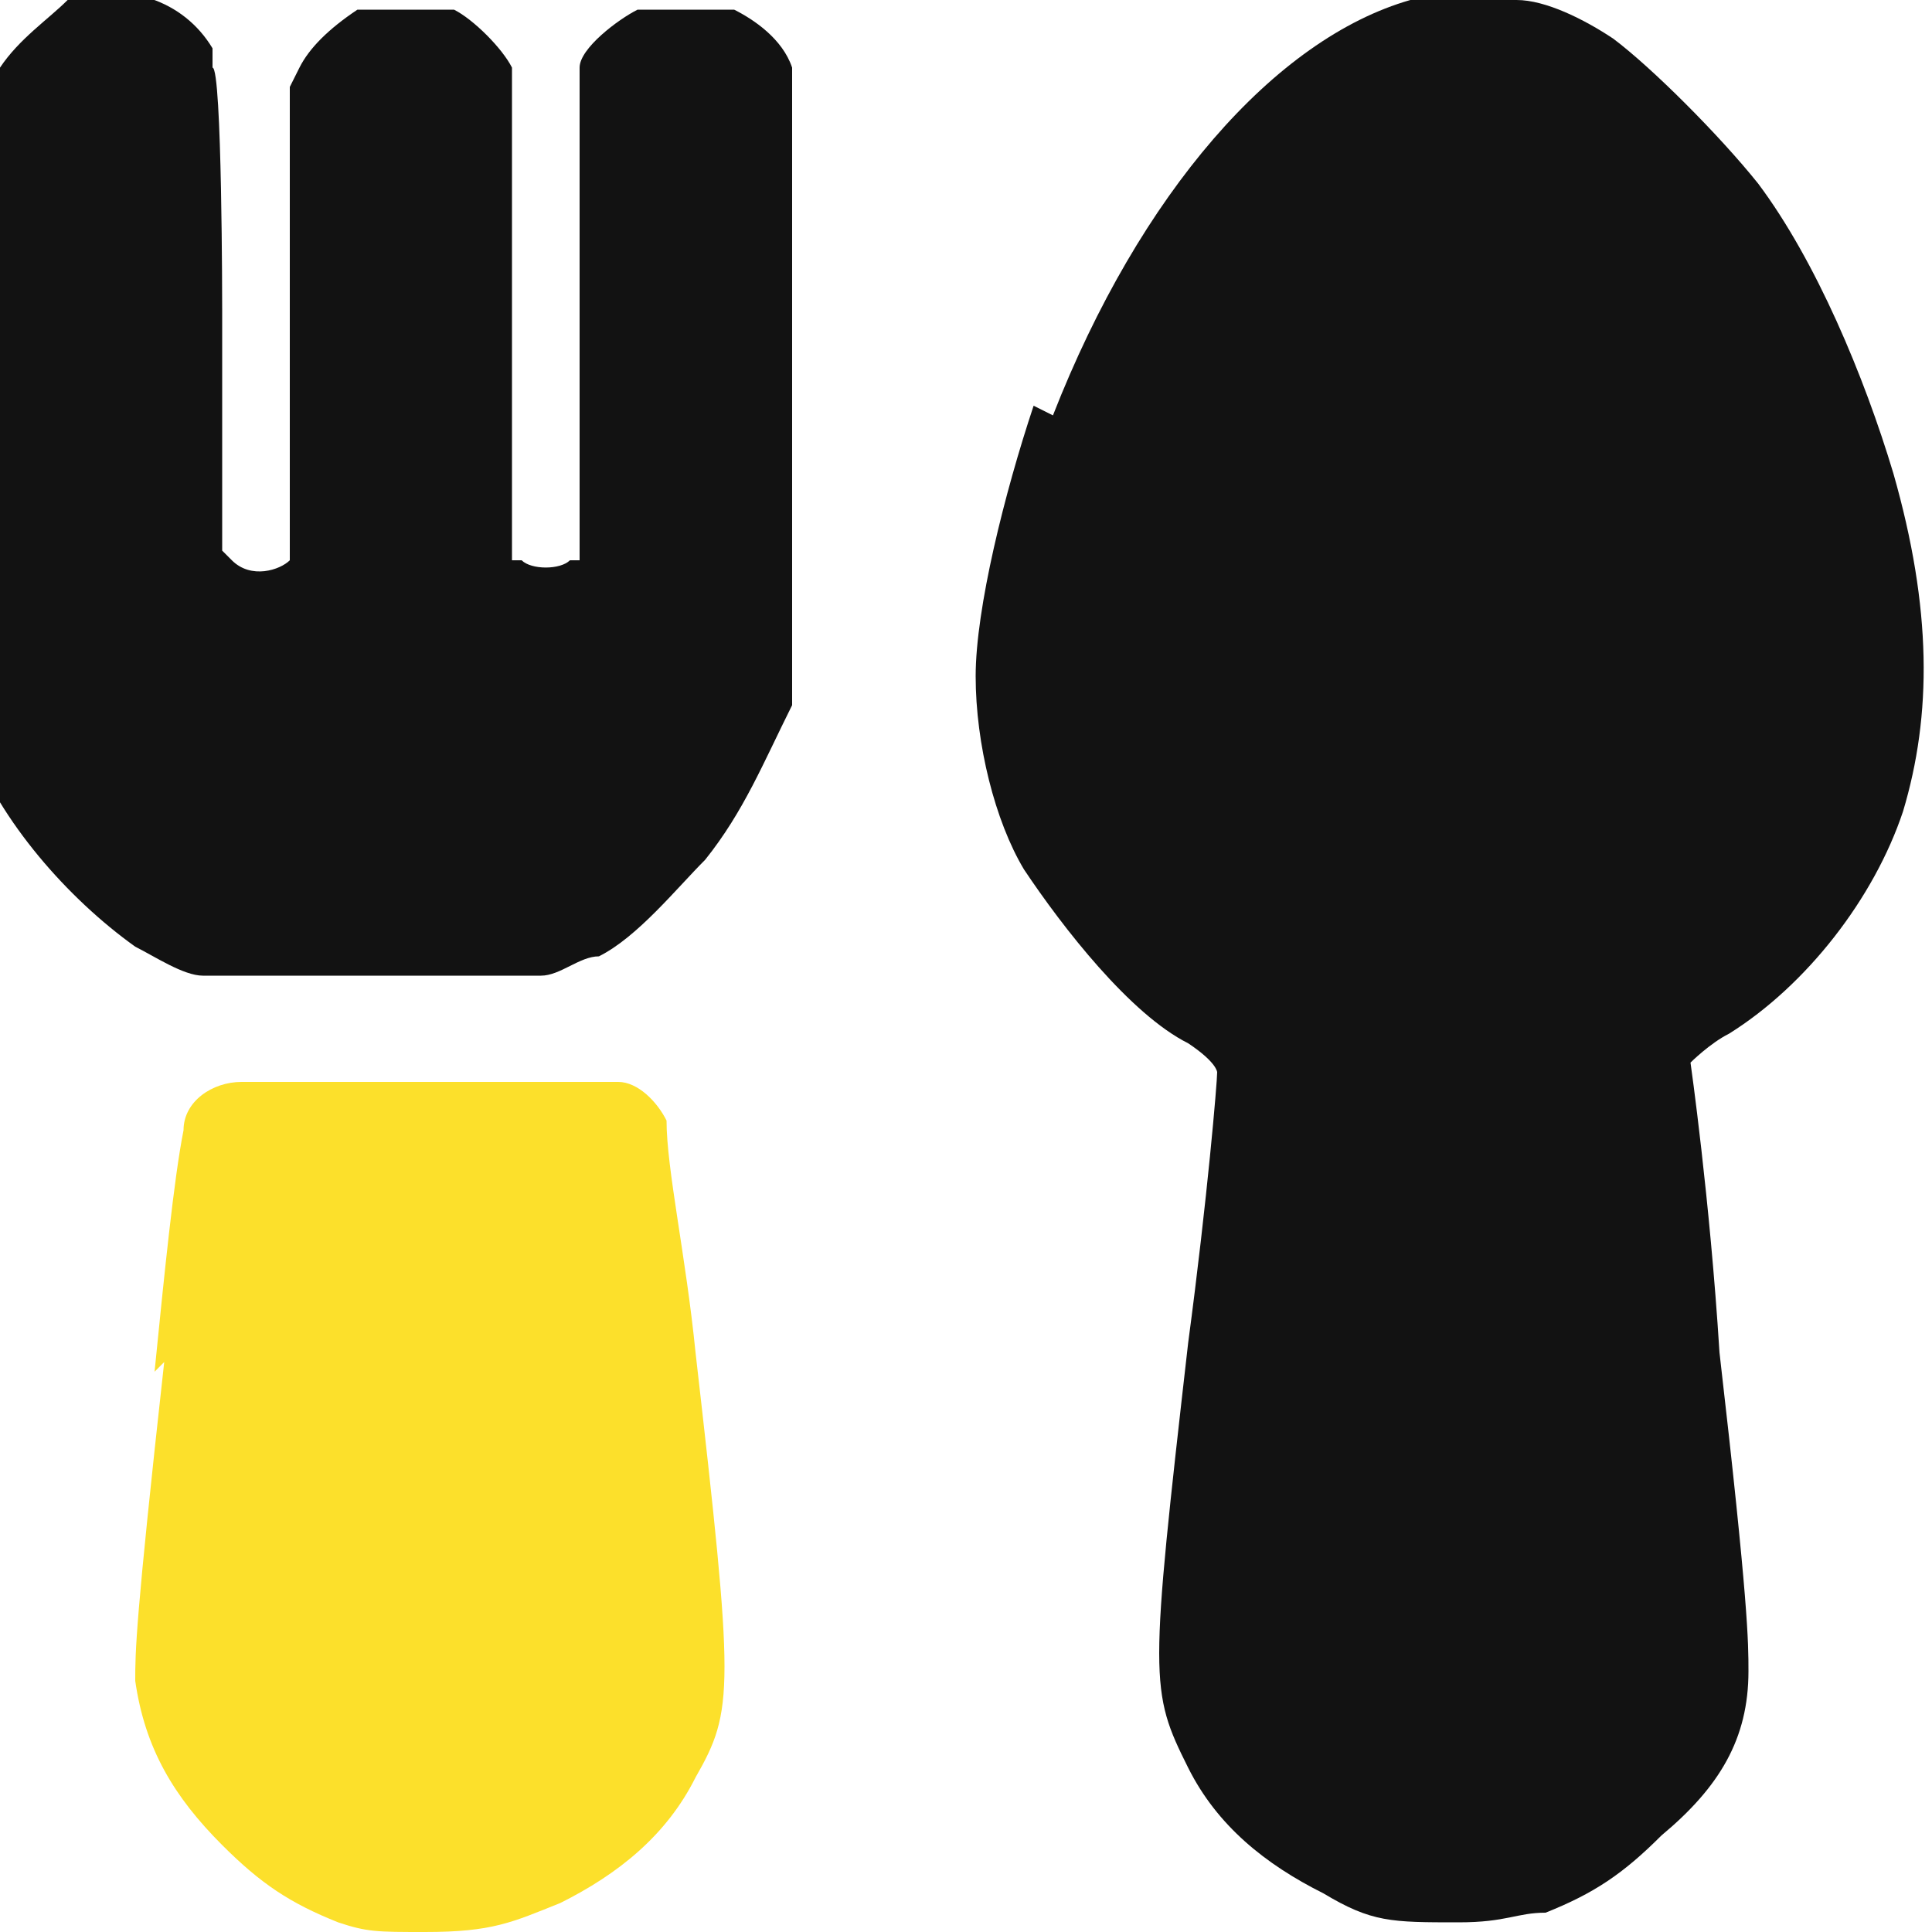 <?xml version="1.0" encoding="UTF-8"?> <svg xmlns="http://www.w3.org/2000/svg" id="_Слой_1" data-name="Слой_1" version="1.1" viewBox="0 0 20 20"><defs><style> .st0 { fill: #121212; } .st1 { fill: #fce02b; } </style></defs><path class="st0" d="M0,.7C.2.4.5.2.7,0c.6-.2,1.2,0,1.5.5v.2c.1,0,.1,2.5.1,2.5v2.5s.1.1.1.1c.2.2.5.1.6,0,0,0,0-1.2,0-2.5V.9s.1-.2.1-.2c.1-.2.3-.4.6-.6.2,0,.2,0,.5,0,.3,0,.4,0,.5,0,.2.1.5.4.6.6,0,.2,0,.4,0,2.6v2.5s.1,0,.1,0c.1.1.4.1.5,0h.1c0,0,0-2.5,0-2.5,0-2.3,0-2.5,0-2.6,0-.2.4-.5.6-.6.2,0,.2,0,.5,0,.3,0,.4,0,.5,0,.2.1.5.3.6.6v.2c0,0,0,3,0,3v3.4c-.3.6-.5,1.1-.9,1.6-.3.3-.7.8-1.1,1-.2,0-.4.2-.6.2h-3.5c-.2,0-.5-.2-.7-.3-.7-.5-1.4-1.3-1.7-2.1-.2-.6-.2-.6-.2-3.8S0,.9,0,.7Z"></path><path class="st1" d="M1.6,14.2c.1-1,.2-2,.3-2.5,0-.3.3-.5.6-.5h3.9c.2,0,.4.2.5.4,0,.5.2,1.4.3,2.4.4,3.5.4,3.7,0,4.4-.3.6-.8,1-1.4,1.3-.5.2-.7.3-1.4.3-.5,0-.6,0-.9-.1-.5-.2-.8-.4-1.2-.8-.5-.5-.8-1-.9-1.7,0-.3,0-.6.3-3.3Z"></path><path class="st0" d="M10.9,4.3C11.8,2,13.2.4,14.6,0c.3,0,.8,0,1.1,0,.3,0,.7.2,1,.4.4.3,1.1,1,1.5,1.5.6.8,1.1,2,1.4,3,.4,1.4.4,2.5.1,3.5-.3.9-1,1.8-1.8,2.3-.2.1-.4.3-.4.3s.2,1.4.3,3c.3,2.6.3,3,.3,3.3,0,.7-.3,1.2-.9,1.7-.4.4-.7.6-1.2.8-.3,0-.4.1-.9.1-.7,0-.9,0-1.4-.3-.6-.3-1.1-.7-1.4-1.3-.4-.8-.4-.9,0-4.4.2-1.5.3-2.7.3-2.8,0,0,0-.1-.3-.3-.6-.3-1.3-1.2-1.7-1.8-.3-.5-.5-1.3-.5-2,0-.7.3-1.9.6-2.8Z"></path></svg> 